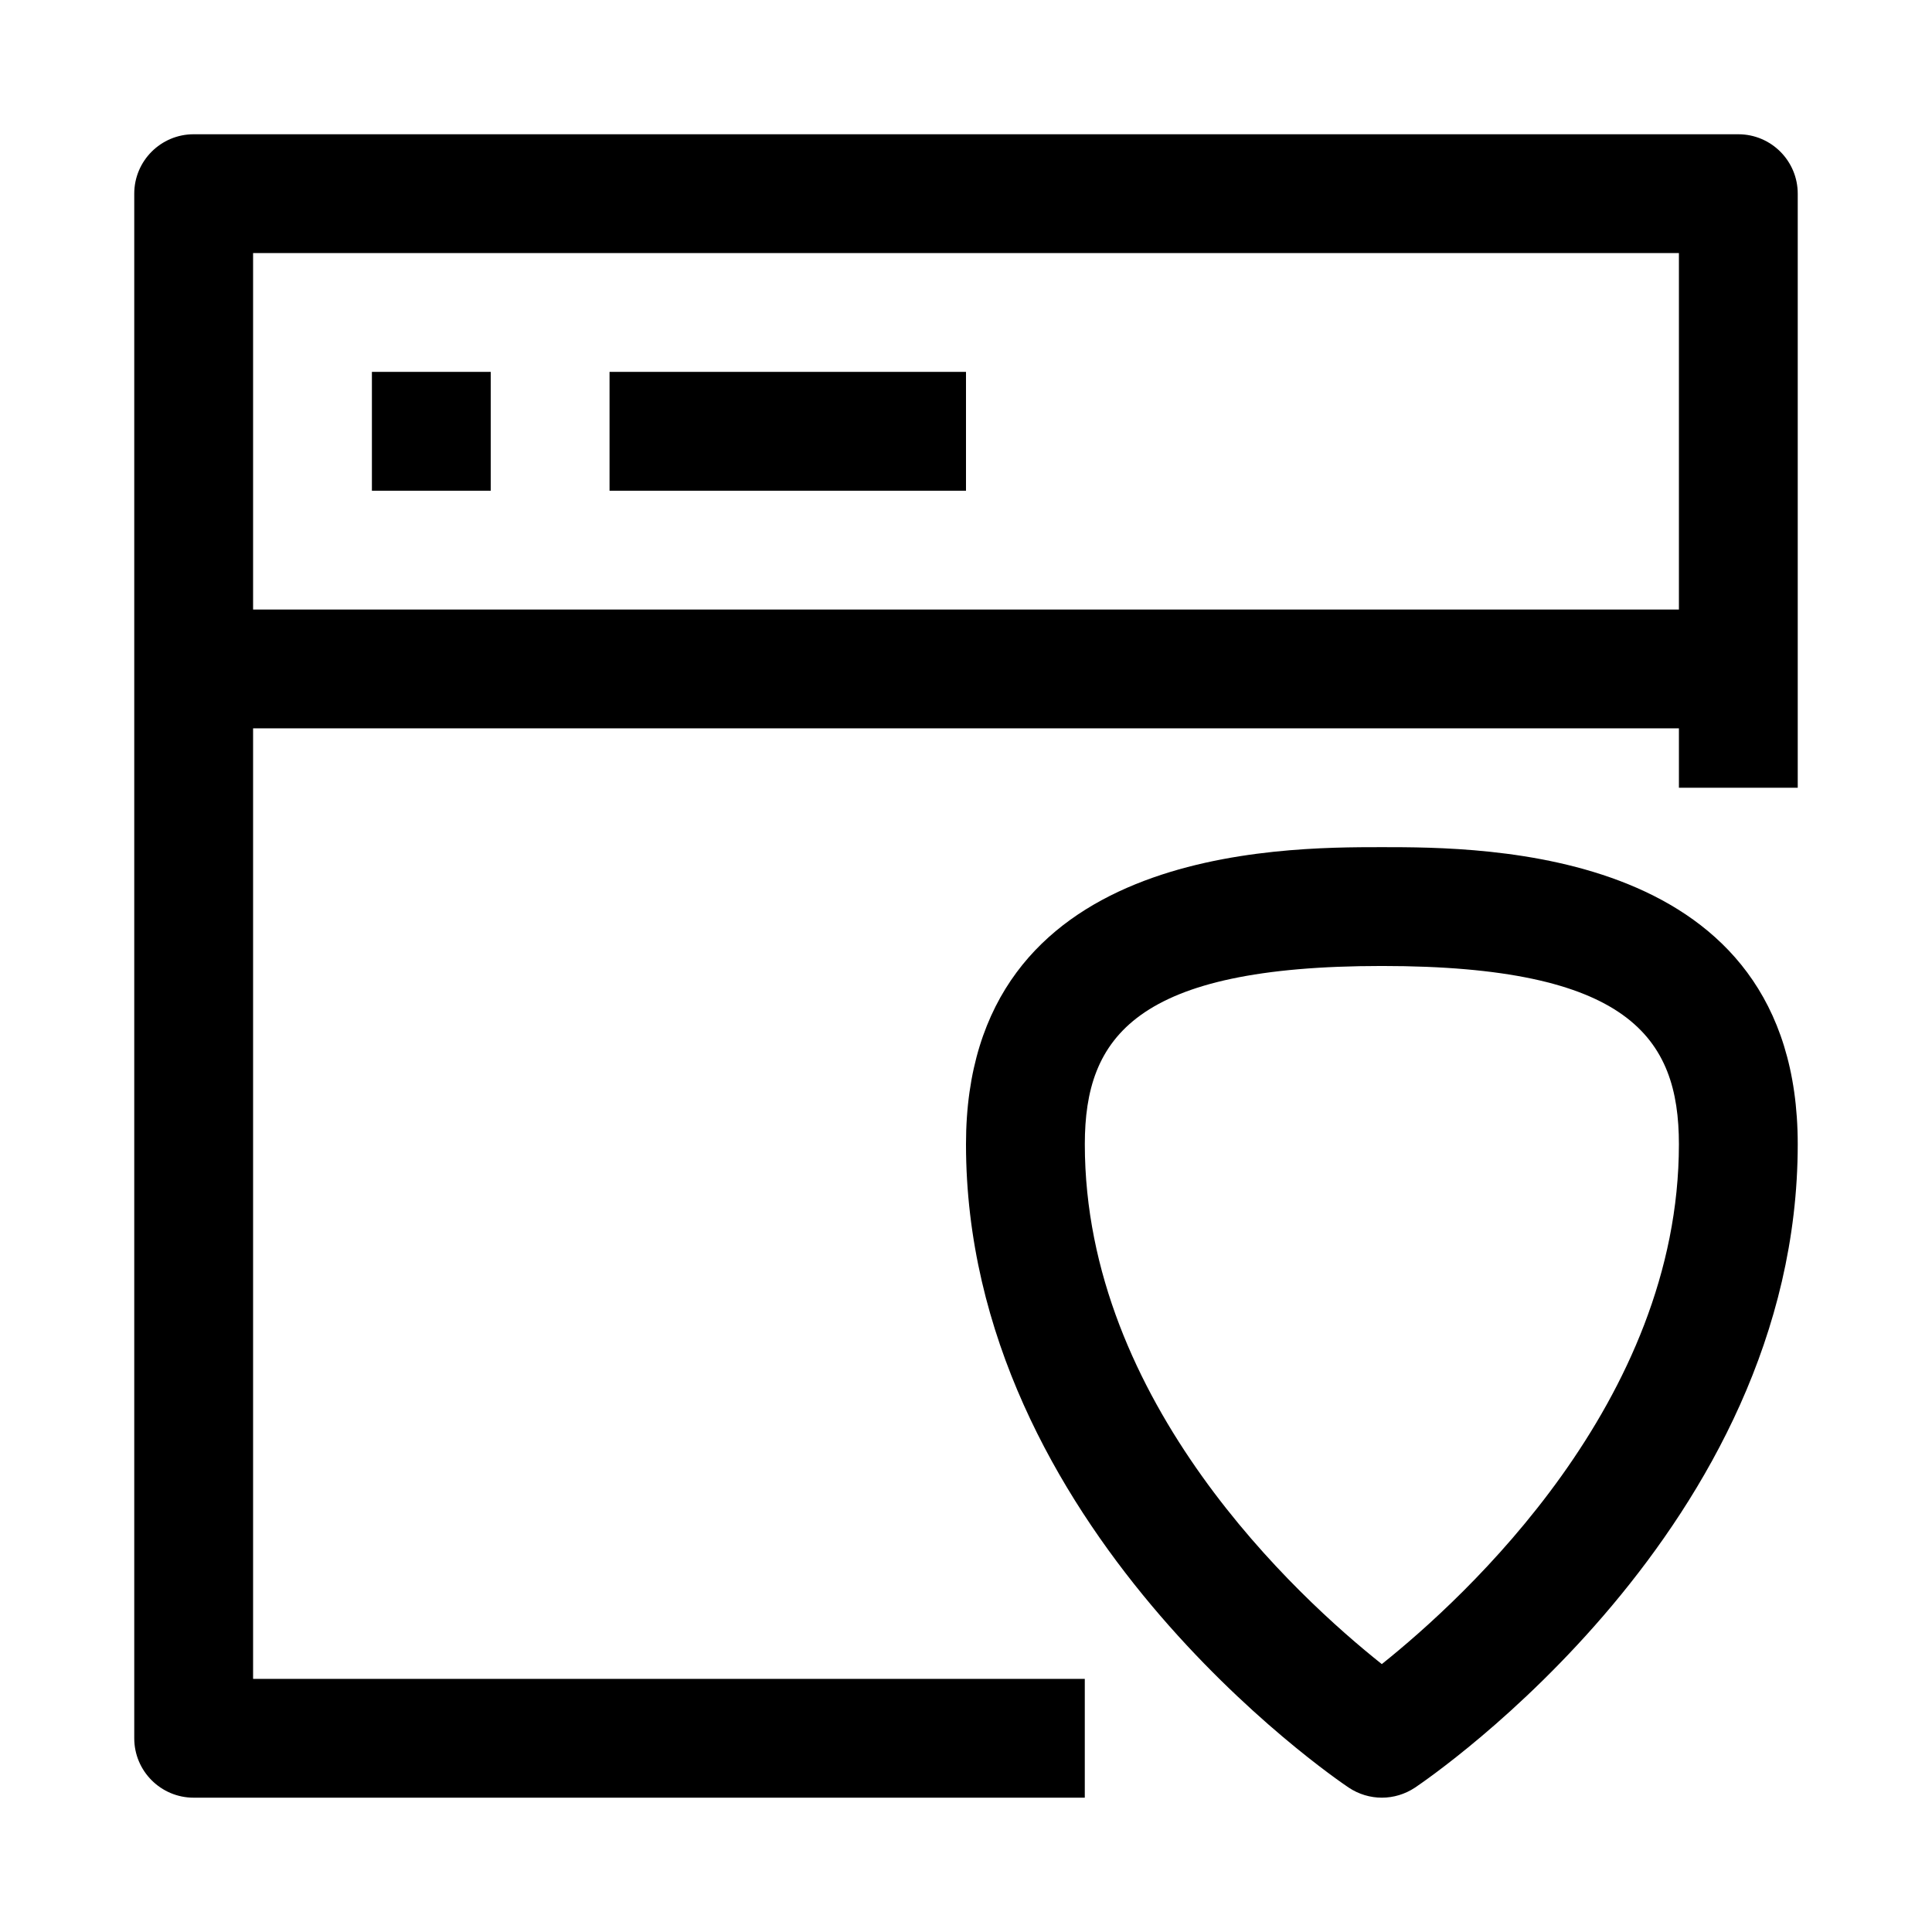 <?xml version="1.0" encoding="UTF-8"?>
<!-- Uploaded to: SVG Repo, www.svgrepo.com, Generator: SVG Repo Mixer Tools -->
<svg fill="#000000" width="800px" height="800px" version="1.1" viewBox="144 144 512 512" xmlns="http://www.w3.org/2000/svg">
 <path d="m604.67 179.58h-409.35c-8.688 0-15.742 7.055-15.742 15.742v409.34c0 8.691 7.055 15.742 15.742 15.742h236.16v-31.488l-220.41 0.004v-251.9h377.86v15.742h31.488v-157.44c0-8.688-7.051-15.742-15.742-15.742zm-393.6 125.95v-94.465h377.86v94.465zm31.488-62.977h31.488v31.488h-31.488zm157.44 0v31.488h-94.465v-31.488zm110.21 125.95c-27.254 0-110.21 0-110.21 78.719 0 101.36 97.297 167.74 101.44 170.52 2.66 1.766 5.715 2.66 8.77 2.66 3.055 0 6.109-0.898 8.77-2.66 4.141-2.785 101.44-69.164 101.44-170.52 0-78.719-82.953-78.719-110.21-78.719zm-0.016 216.5c-22.199-17.648-78.703-69.32-78.703-137.78 0-28.355 13.383-47.23 78.719-47.23 65.336 0 78.719 18.879 78.719 47.23 0 68.203-56.566 120.06-78.734 137.78z"/>
</svg>